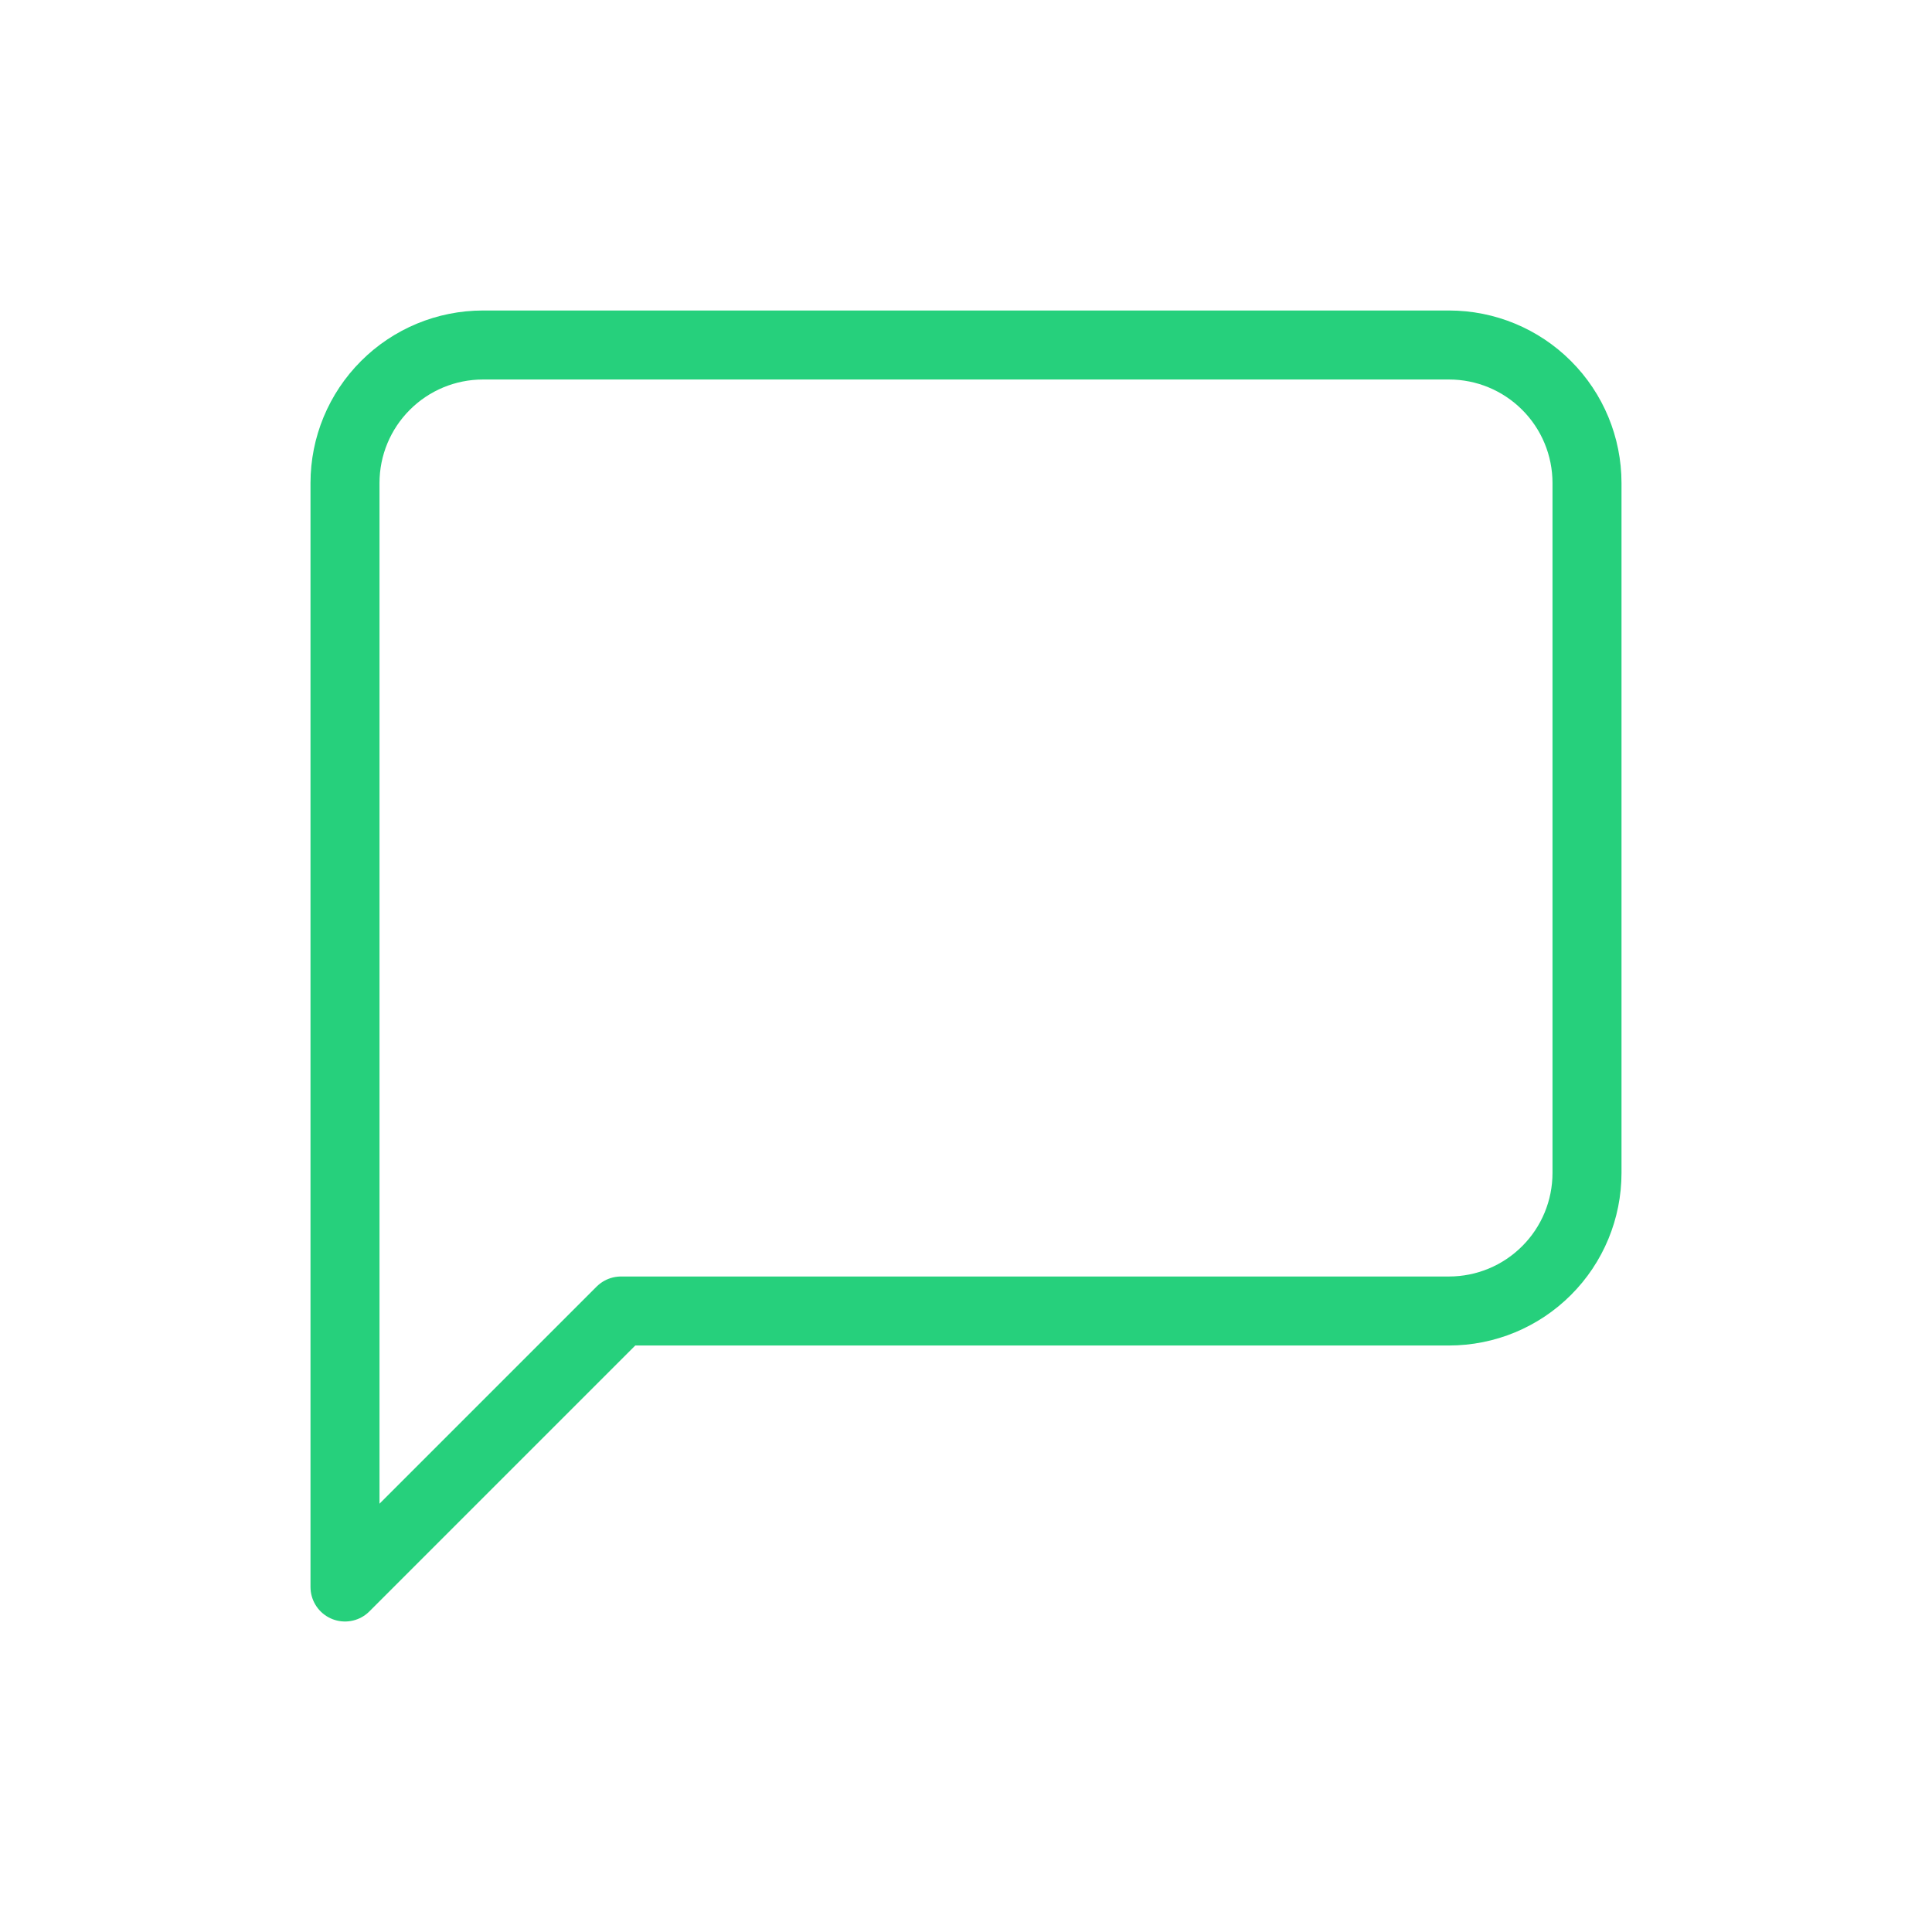 <?xml version="1.0" encoding="UTF-8"?> <svg xmlns="http://www.w3.org/2000/svg" width="56" height="56" viewBox="0 0 56 56" fill="none"><path d="M46 34C46 35.061 45.579 36.078 44.828 36.828C44.078 37.579 43.061 38 42 38H18L10 46V14C10 12.939 10.421 11.922 11.172 11.172C11.922 10.421 12.939 10 14 10H42C43.061 10 44.078 10.421 44.828 11.172C45.579 11.922 46 12.939 46 14V34Z" stroke="#26D07C" stroke-width="2" stroke-linecap="round" stroke-linejoin="round"></path></svg> 